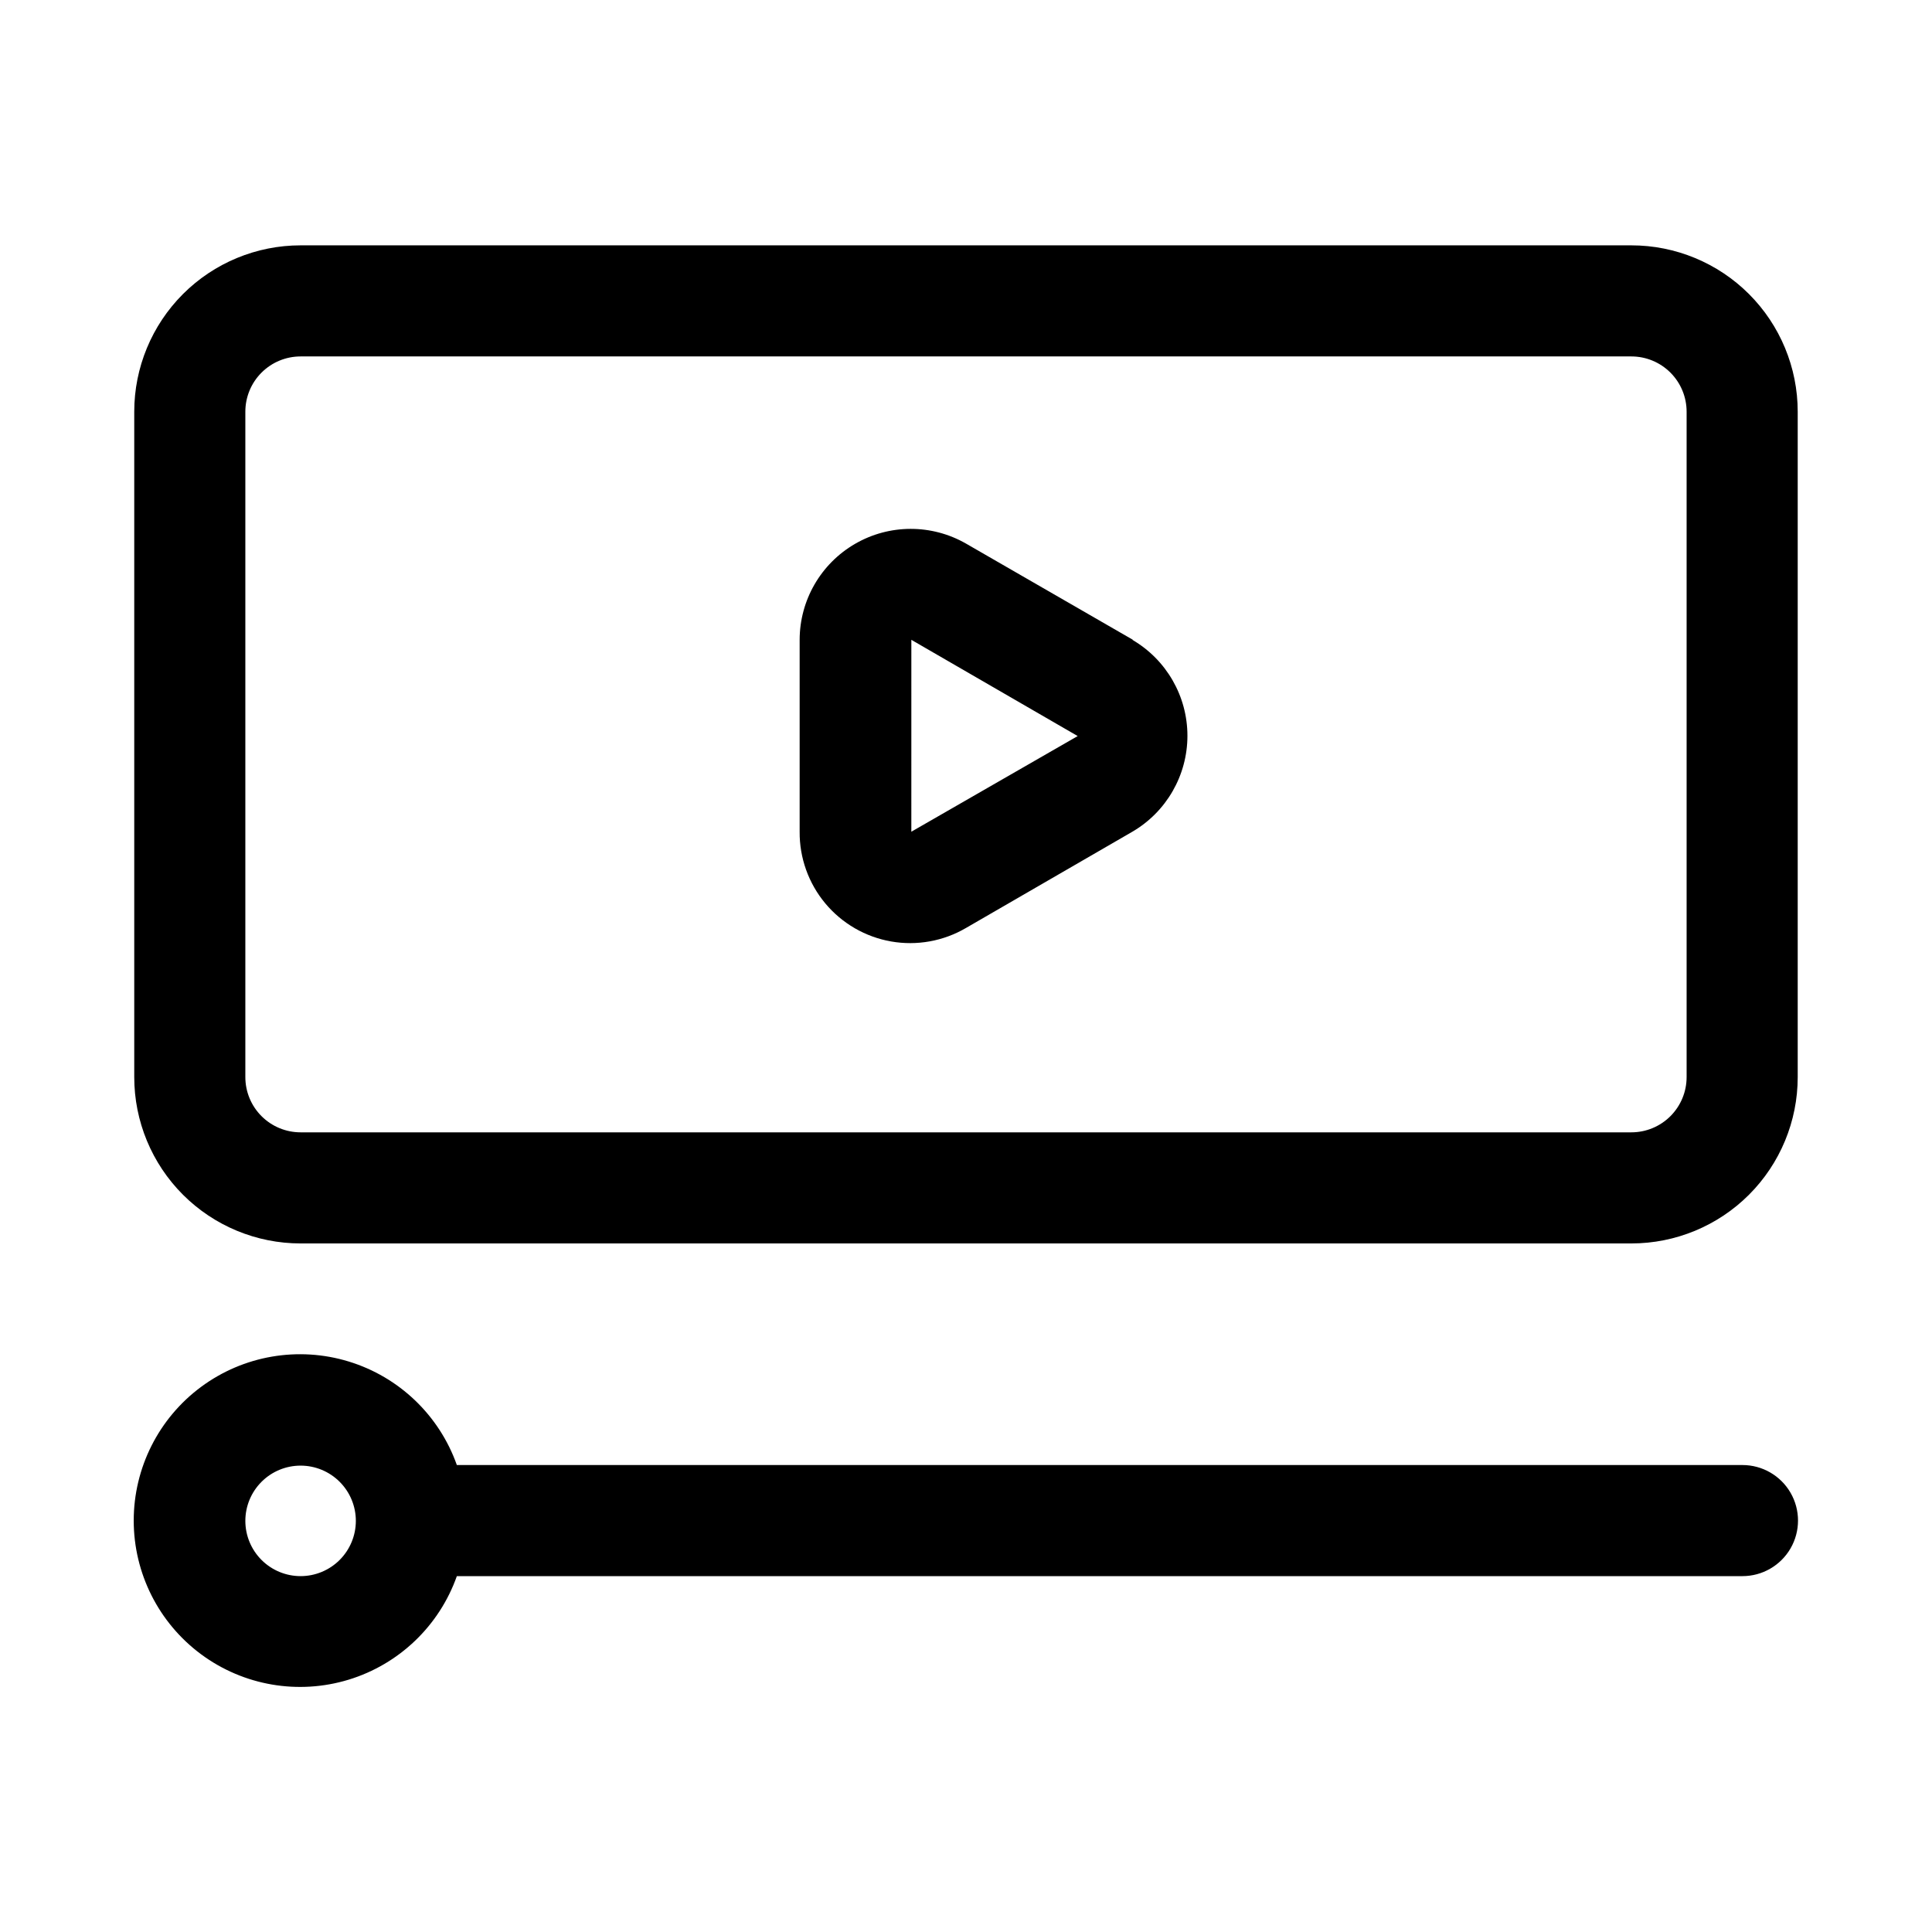 <?xml version="1.0" encoding="UTF-8"?>
<!-- Uploaded to: ICON Repo, www.svgrepo.com, Generator: ICON Repo Mixer Tools -->
<svg fill="#000000" width="800px" height="800px" version="1.1" viewBox="144 144 512 512" xmlns="http://www.w3.org/2000/svg">
 <g>
  <path d="m576.33 209.02h-352.67c-11.691 0-22.902 4.644-31.172 12.91-8.266 8.27-12.91 19.48-12.91 31.172v176.34c0 11.691 4.644 22.902 12.91 31.172 8.27 8.266 19.48 12.91 31.172 12.91h352.67c11.691 0 22.902-4.644 31.172-12.91 8.266-8.27 12.91-19.48 12.91-31.172v-176.34c0-11.691-4.644-22.902-12.91-31.172-8.27-8.266-19.48-12.91-31.172-12.91zm14.641 220.42c0 3.883-1.543 7.606-4.289 10.352-2.746 2.746-6.469 4.289-10.352 4.289h-352.67c-3.883 0-7.606-1.543-10.352-4.289-2.746-2.746-4.289-6.469-4.289-10.352v-176.34c0-3.883 1.543-7.606 4.289-10.352s6.469-4.289 10.352-4.289h352.67c3.883 0 7.606 1.543 10.352 4.289s4.289 6.469 4.289 10.352z"/>
  <path d="m605.77 532.25h-340.7c-4.664-13.176-15.301-23.355-28.668-27.438-13.363-4.086-27.871-1.594-39.105 6.723-11.234 8.312-17.859 21.457-17.859 35.434s6.625 27.121 17.859 35.438c11.234 8.312 25.742 10.805 39.105 6.723 13.367-4.086 24.004-14.266 28.668-27.438h340.7c5.258 0 10.117-2.809 12.75-7.363 2.629-4.555 2.629-10.164 0-14.719-2.633-4.555-7.492-7.359-12.75-7.359zm-382.11 29.441c-3.883 0-7.606-1.543-10.352-4.289s-4.289-6.473-4.289-10.355 1.543-7.606 4.289-10.352c2.746-2.746 6.469-4.289 10.352-4.289 3.883 0 7.609 1.543 10.355 4.289 2.746 2.746 4.289 6.469 4.289 10.352s-1.543 7.609-4.289 10.355c-2.746 2.746-6.473 4.289-10.355 4.289z"/>
  <path d="m444.24 313.56-44.238-25.504c-9.105-5.219-20.305-5.199-29.387 0.059-9.086 5.258-14.684 14.949-14.699 25.445v50.855c-0.055 6.93 2.352 13.66 6.789 18.984 4.438 5.324 10.625 8.902 17.453 10.098s13.859-0.074 19.844-3.578l44.082-25.504c9.039-5.277 14.598-14.961 14.598-25.426 0-10.469-5.559-20.152-14.598-25.43zm-58.727 50.852 0.004-50.852 44.082 25.504z"/>
 </g>
</svg>
